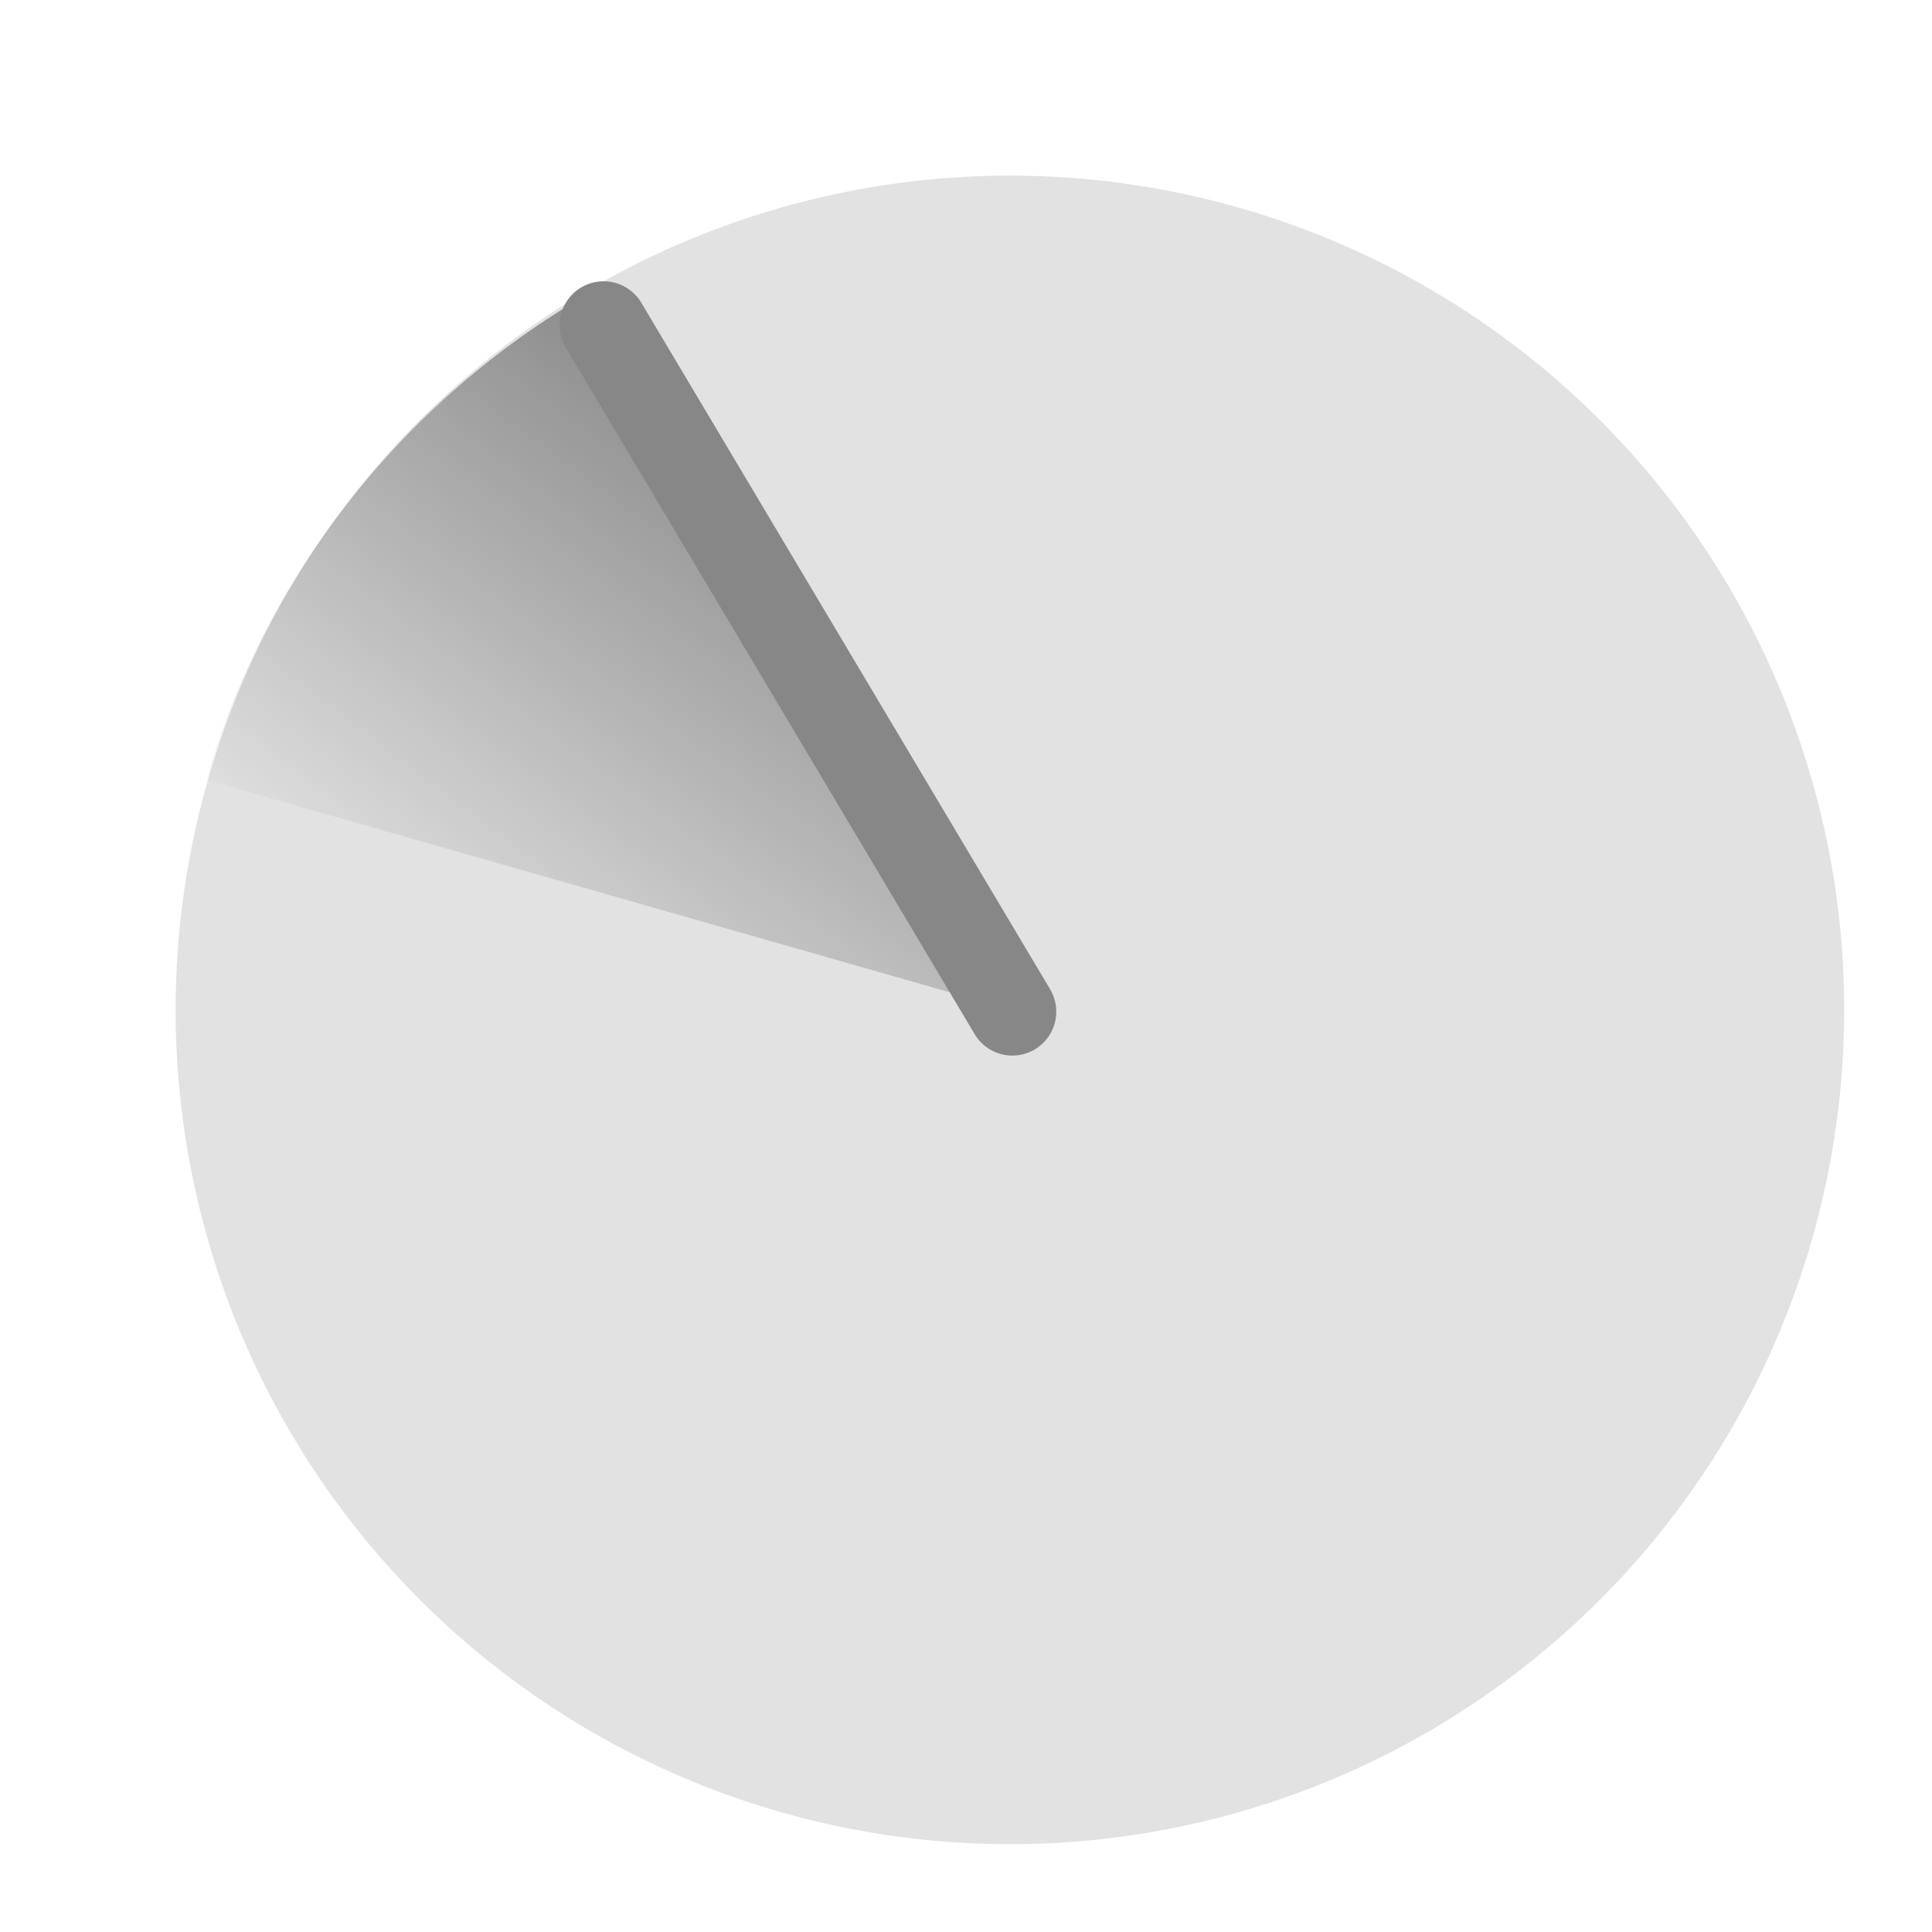 <?xml version="1.0" encoding="UTF-8"?>
<!-- Created with Inkscape (http://www.inkscape.org/) -->
<svg id="svg2820" width="22" height="22" version="1.1" xmlns="http://www.w3.org/2000/svg" xmlns:xlink="http://www.w3.org/1999/xlink">
 <defs id="defs2822">
  <radialGradient id="radialGradient3609" cx="-9.048" cy="6.852" r="3.53" gradientTransform="matrix(-1.284 1.651 -9.505 -7.526 59.481 73.394)" gradientUnits="userSpaceOnUse">
   <stop id="stop3610" style="stop-color:#878787" offset="0"/>
   <stop id="stop3612" style="stop-color:#878787;stop-opacity:0" offset="1"/>
  </radialGradient>
 </defs>
 <g id="layer1" transform="translate(-1,-9)">
  <path id="path2832-6" d="m22 20.5a9.5 9.5 0 0 1-19 0 9.5 9.5 0 1 1 19 0z" style="fill:#878787;opacity:.24"/>
  <path id="path2821" transform="matrix(1.056 0 0 1.046 .888 4.283)" d="m2.329 13a9.024 9.024 0 0 1 4.064-5.26l4.607 7.76z" style="fill:url(#radialGradient3609)"/>
  <path id="path3605" d="m12.528 20.52-4.655-7.817" style="fill:none;stroke-linecap:round;stroke-width:1px;stroke:#878787"/>
 </g>
</svg>
